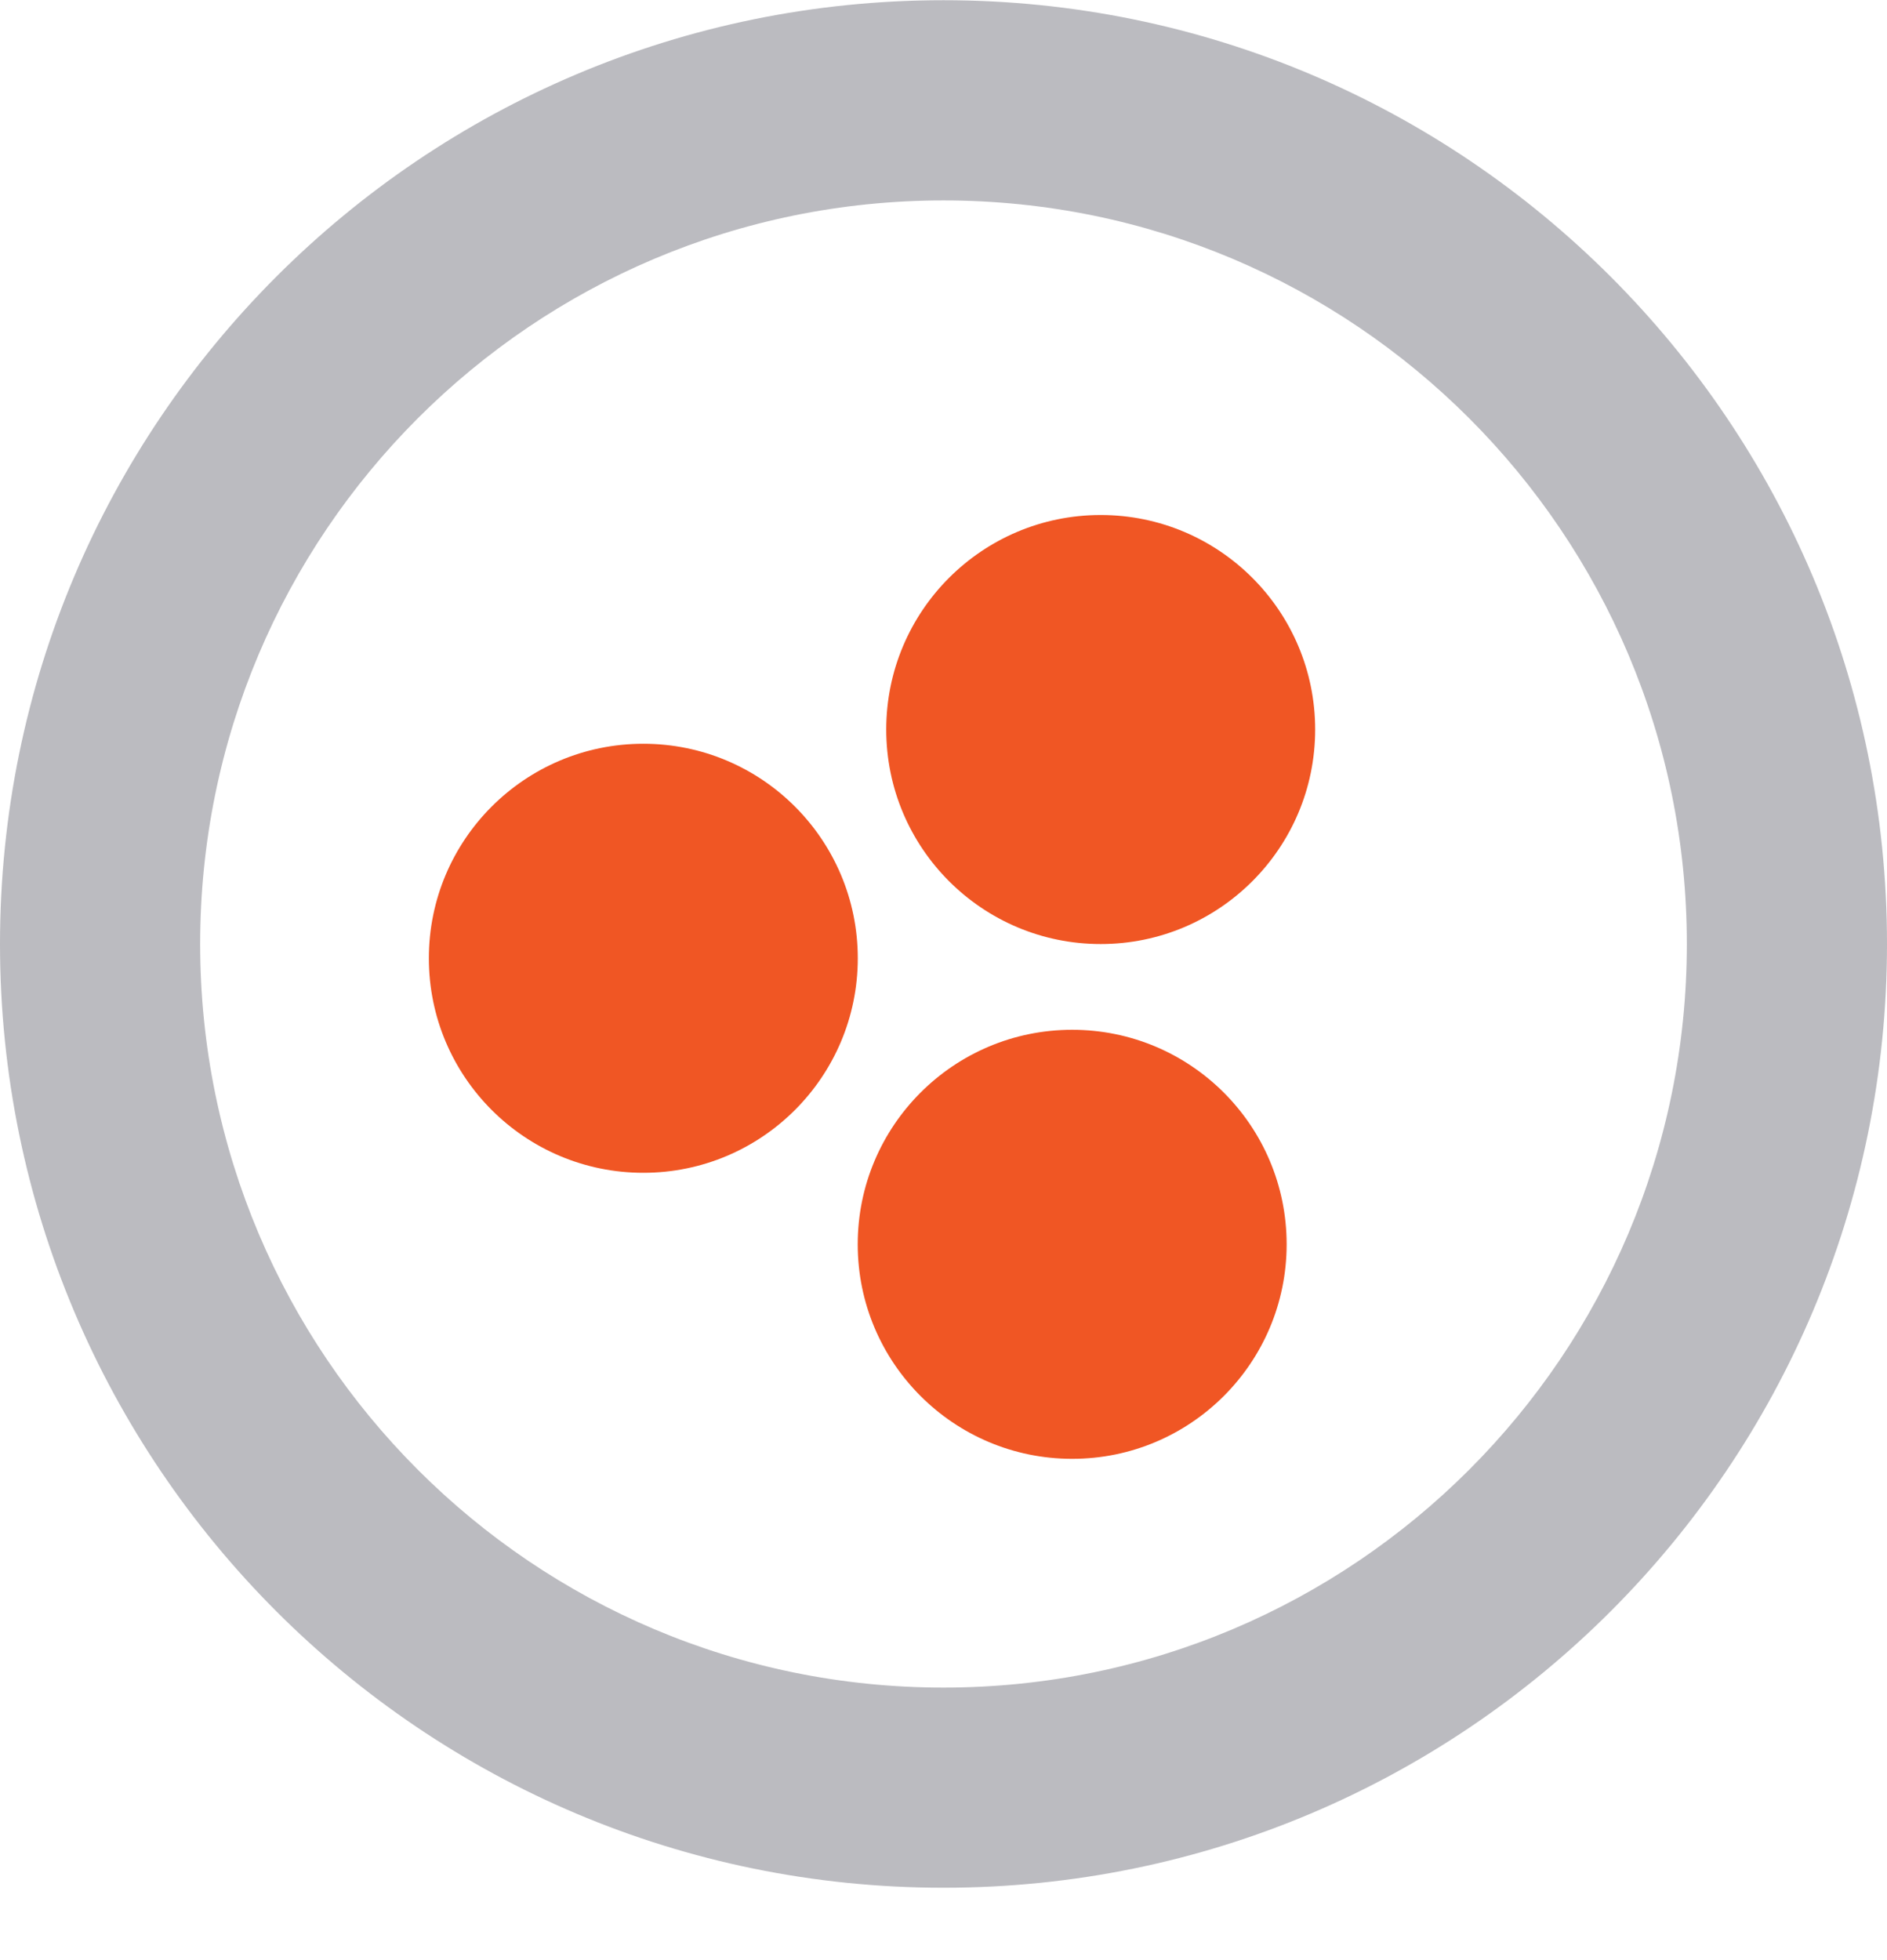 <svg width="26" height="27" viewBox="0 0 26 27" fill="none" xmlns="http://www.w3.org/2000/svg">
<circle cx="15.166" cy="10.049" r="2.955" fill="#F05624"/>
<circle cx="8.864" cy="13.2" r="2.955" fill="#F05624"/>
<circle cx="14.773" cy="17.14" r="2.955" fill="#F05624"/>
<path fill-rule="evenodd" clip-rule="evenodd" d="M26 13.003C26 5.824 20.18 0.003 13 0.003C5.82 0.003 0 5.824 0 13.003C0 20.183 5.82 26.003 13 26.003C20.18 26.003 26 20.183 26 13.003ZM2.758 13.003C2.758 7.347 7.343 2.761 13 2.761C18.657 2.761 23.242 7.347 23.242 13.003C23.242 18.66 18.657 23.246 13 23.246C7.343 23.246 2.758 18.66 2.758 13.003Z" fill="#BBBBC0"/>
</svg>
